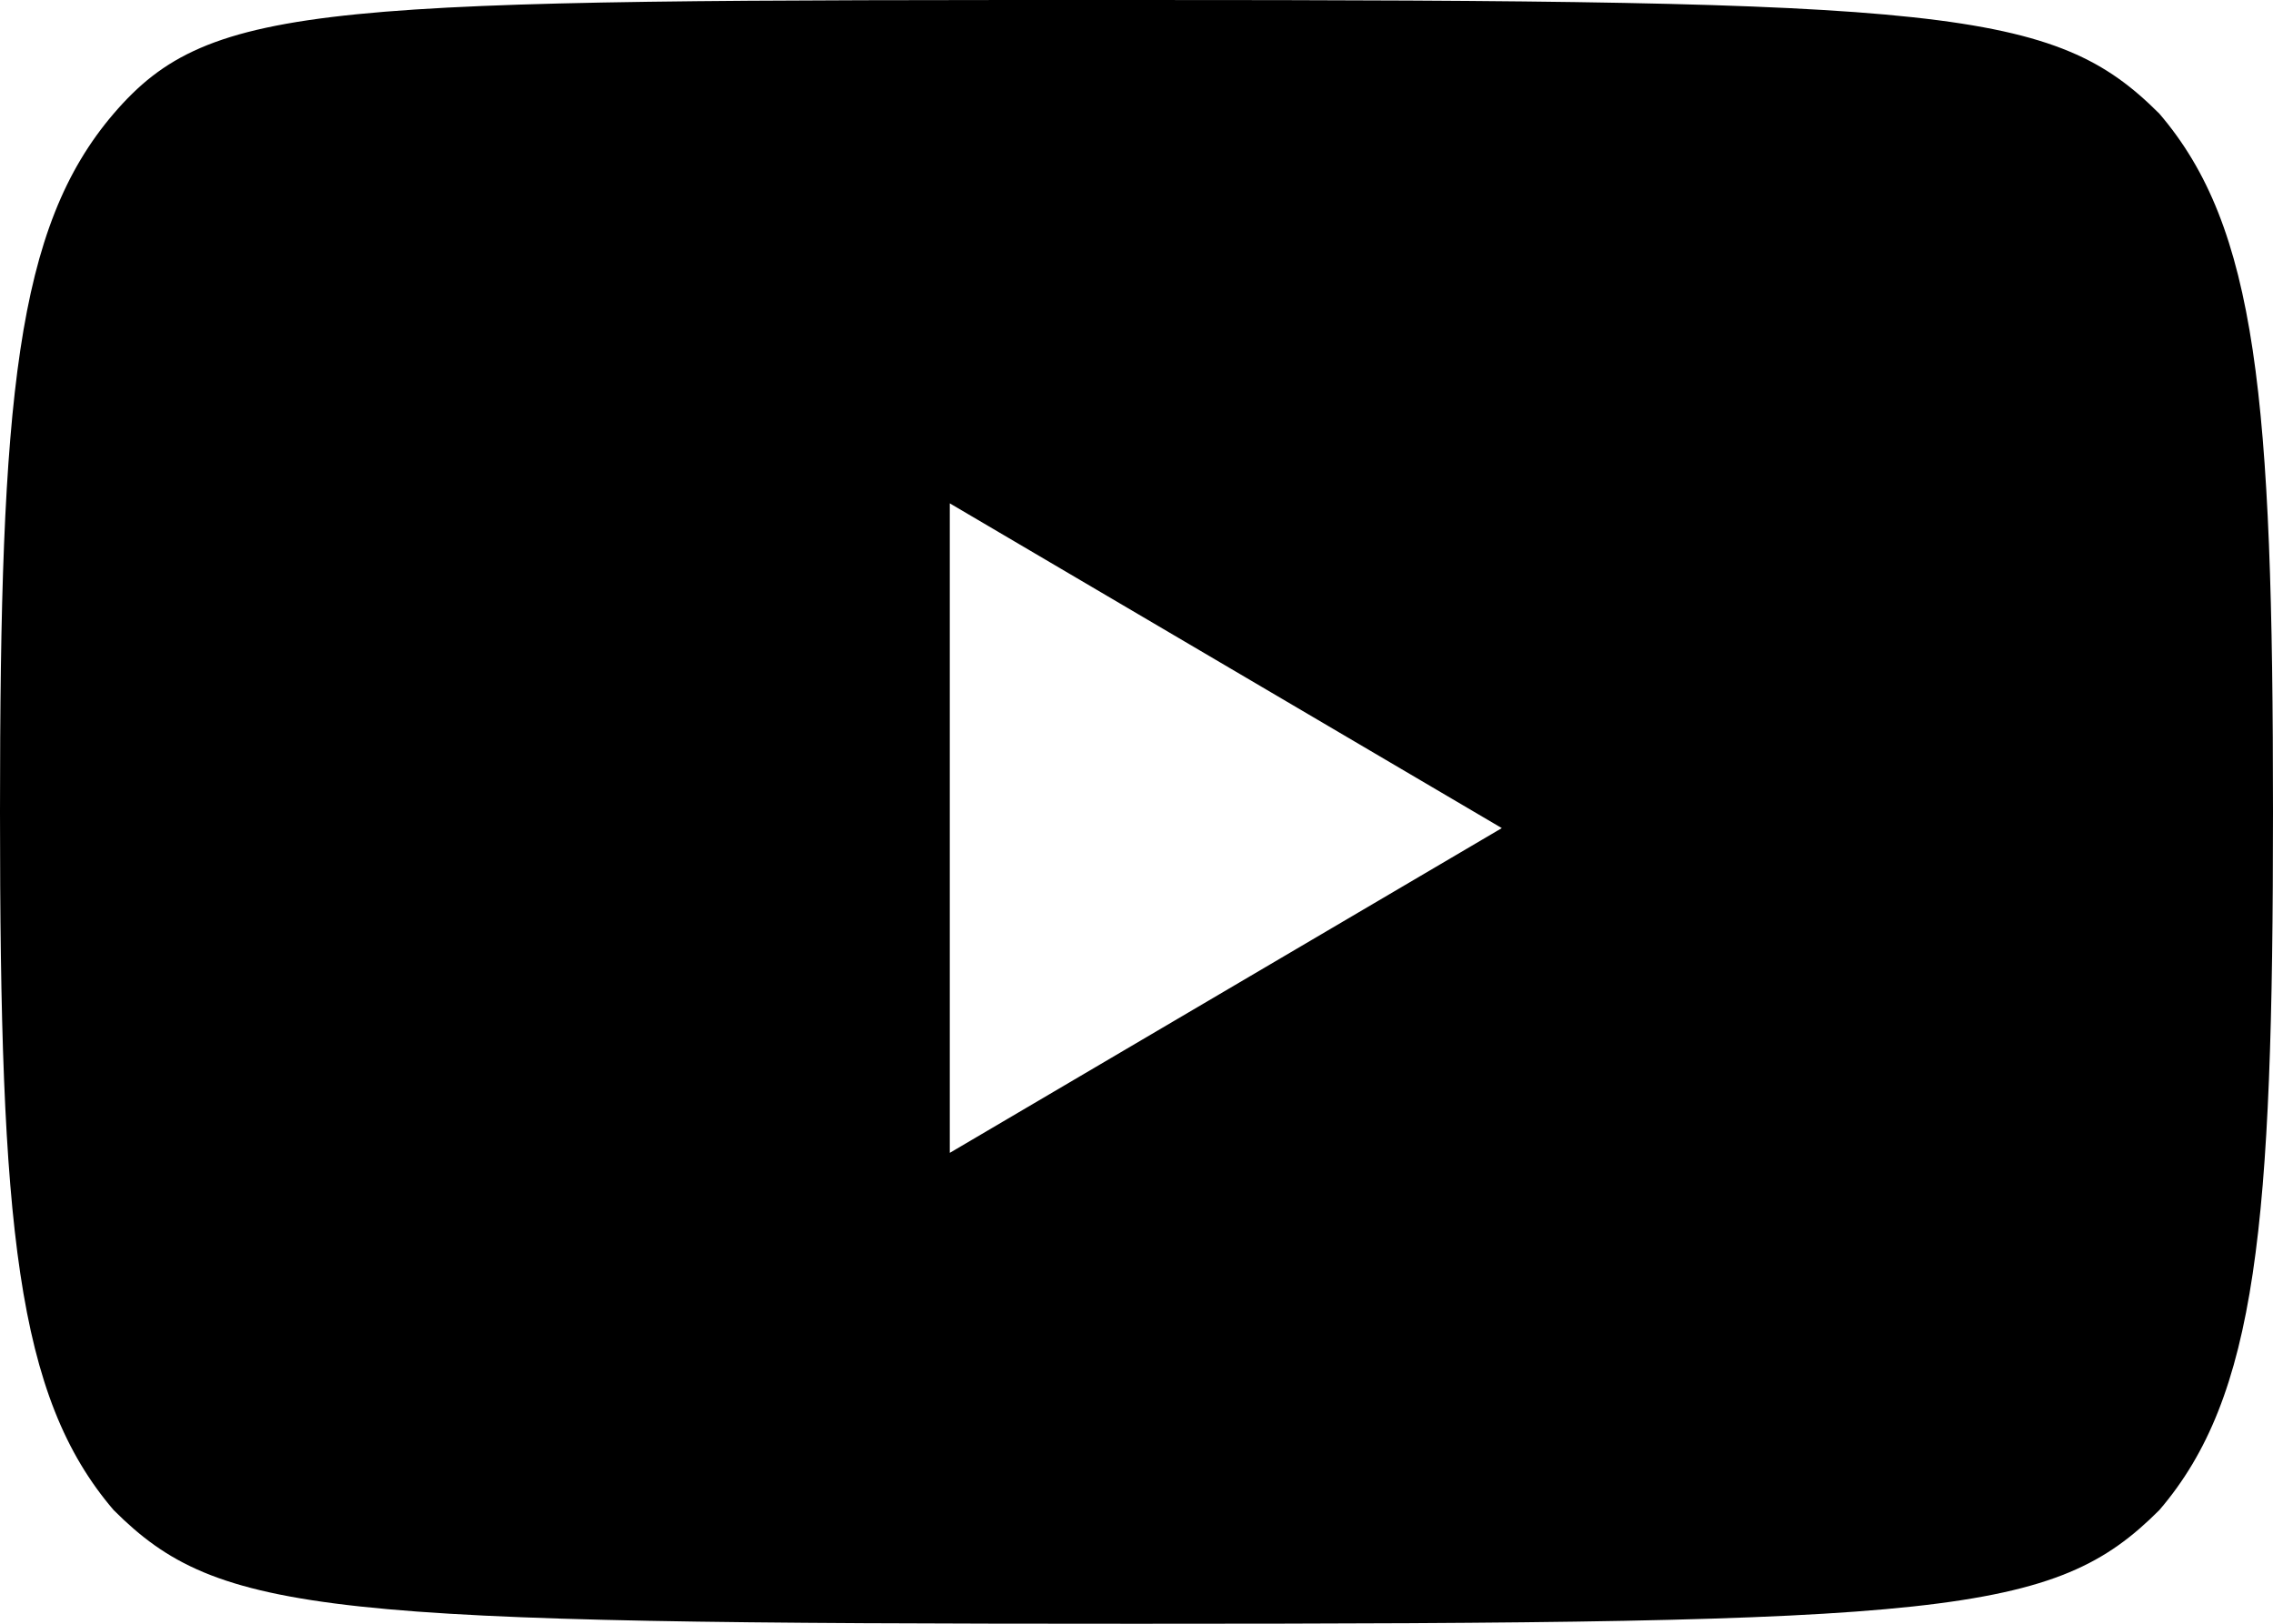 <?xml version="1.0" encoding="UTF-8"?>
<!-- Generator: Adobe Illustrator 27.7.0, SVG Export Plug-In . SVG Version: 6.00 Build 0)  -->
<svg xmlns="http://www.w3.org/2000/svg" xmlns:xlink="http://www.w3.org/1999/xlink" version="1.1" id="Layer_1" x="0px" y="0px" viewBox="0 0 28 20" style="enable-background:new 0 0 28 20;" xml:space="preserve">
<path d="M26.6,1.4C27.8,2.8,28,4.9,28,10s-0.2,7.2-1.4,8.6C25.3,19.9,24,20,14,20S2.7,19.9,1.4,18.6C0.2,17.2,0,15.1,0,10  s0.2-7.2,1.4-8.6S4,0,14,0S25.3,0.1,26.6,1.4z M11.7,14.2l6.8-4l-6.8-4V14.2z"></path>
</svg>
